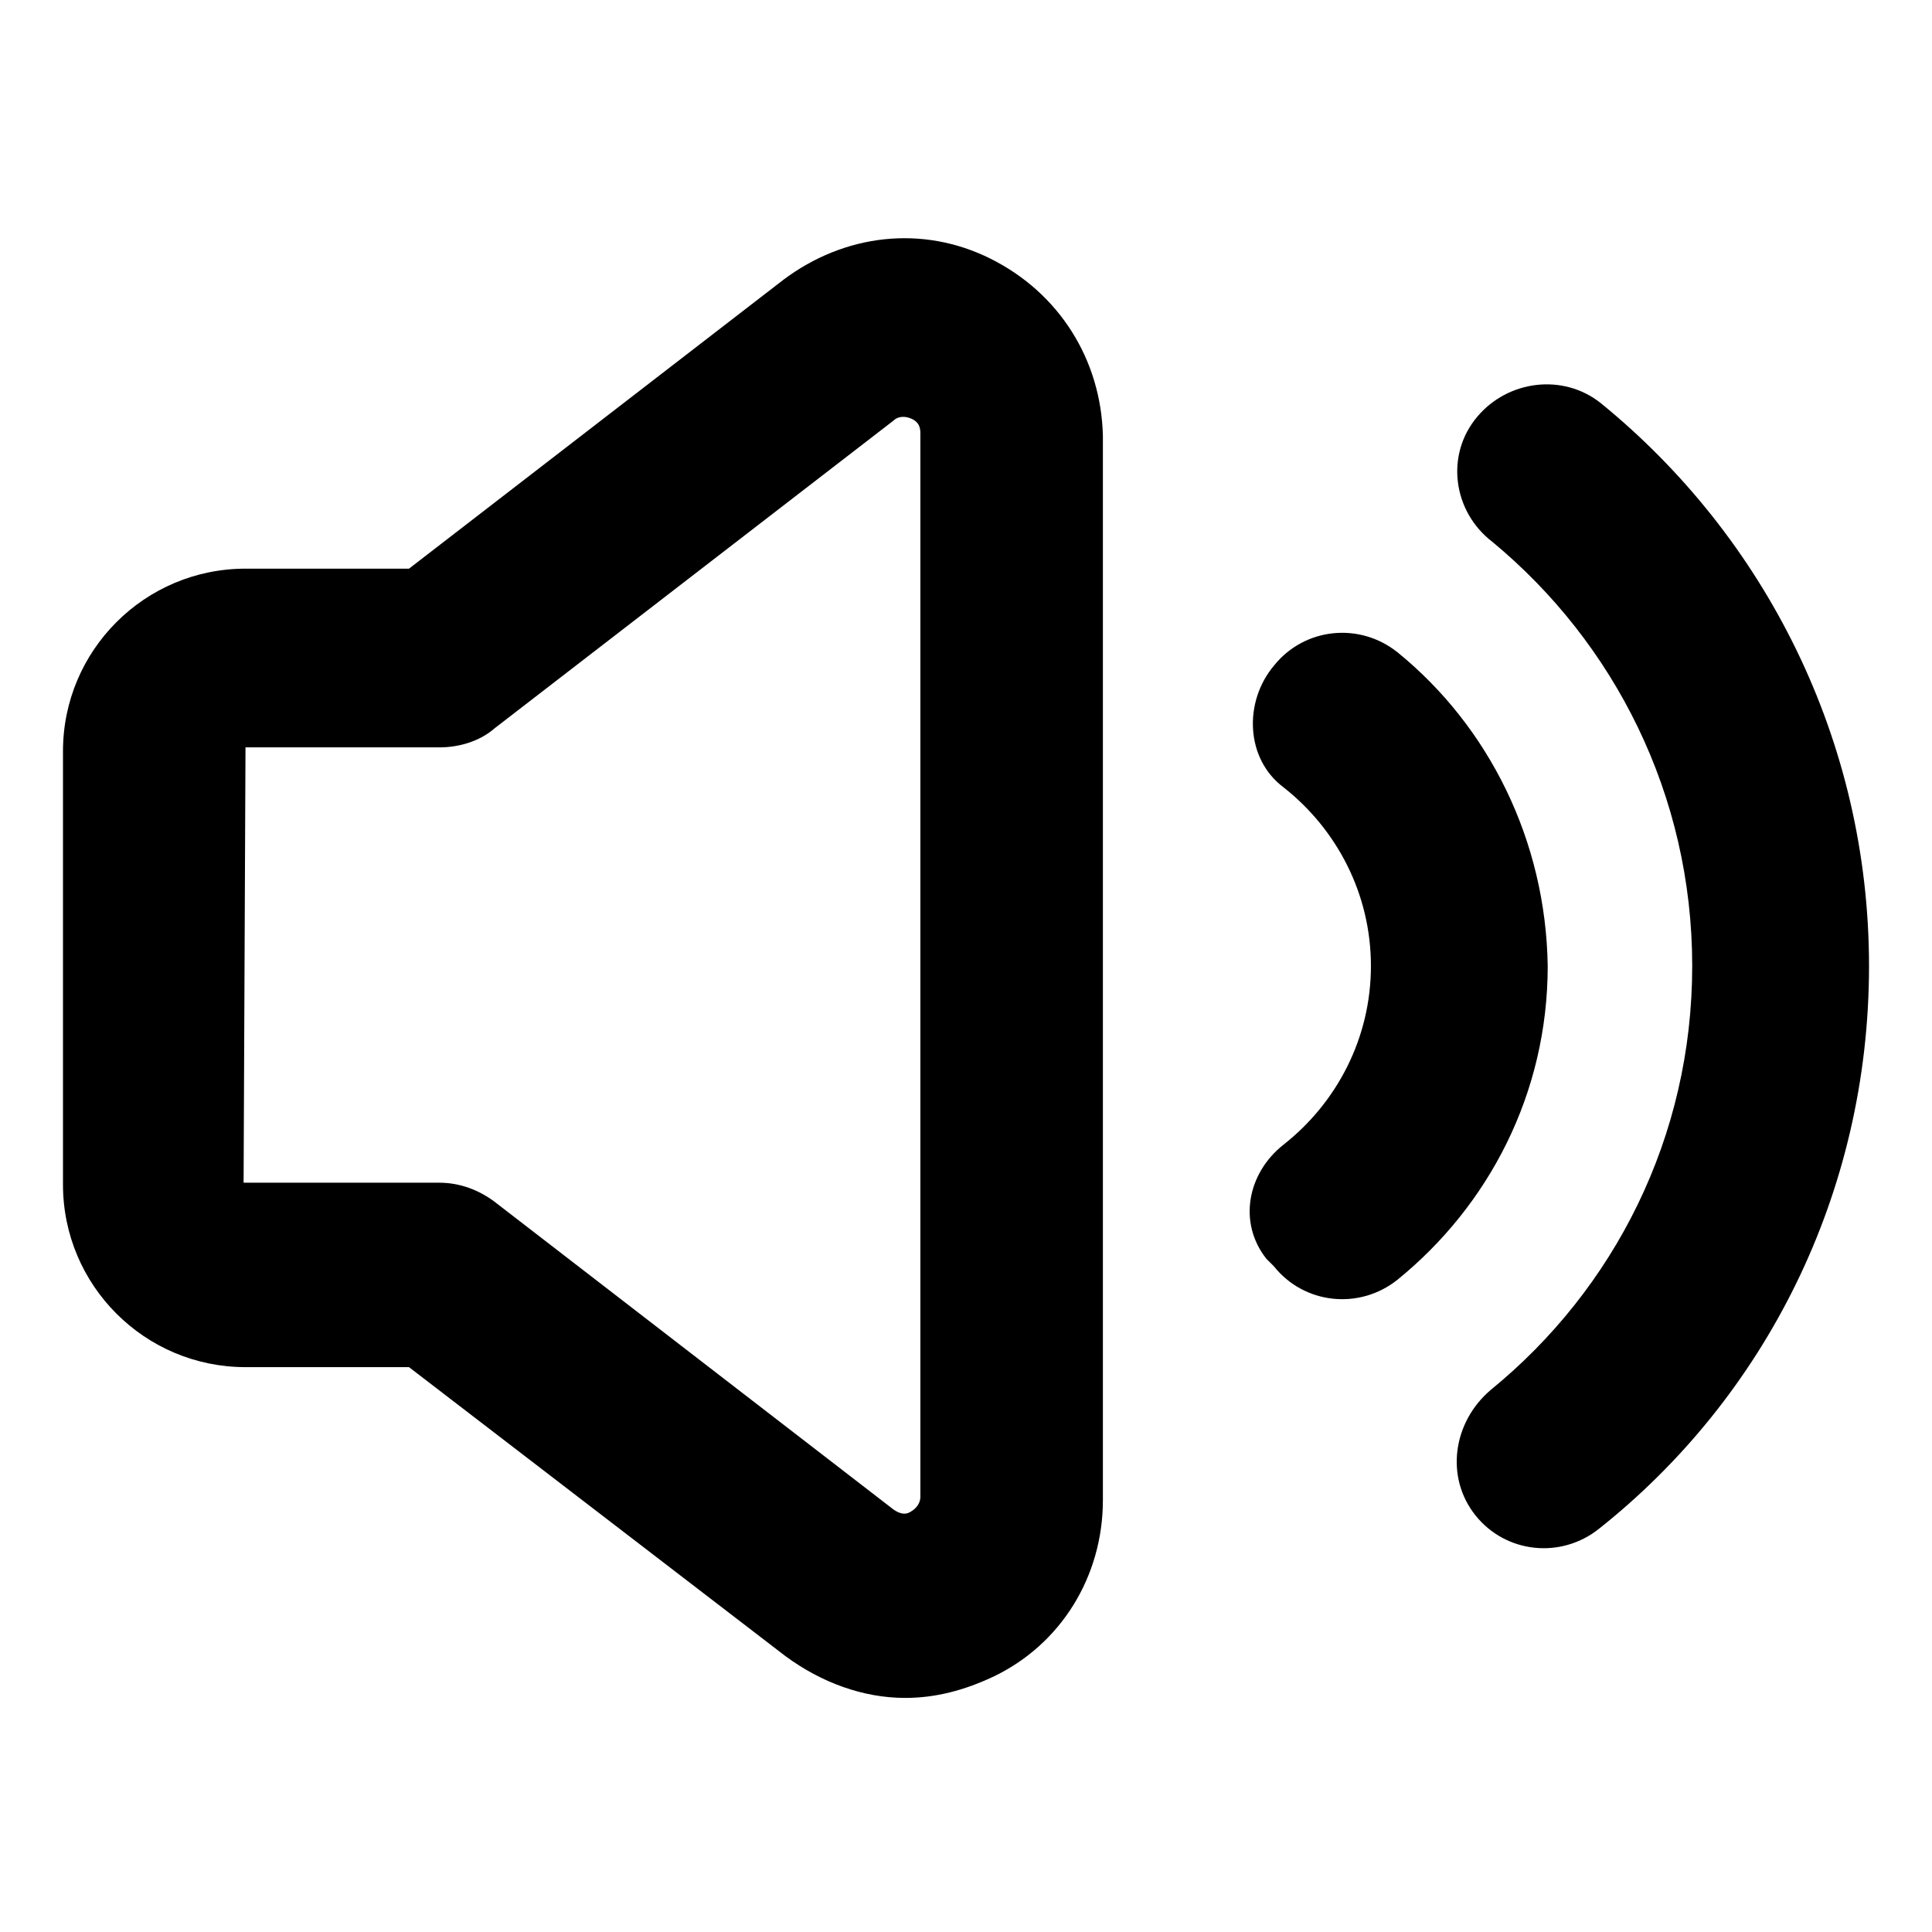 <?xml version="1.0" encoding="UTF-8"?>
<!-- Uploaded to: ICON Repo, www.iconrepo.com, Generator: ICON Repo Mixer Tools -->
<svg fill="#000000" width="800px" height="800px" version="1.1" viewBox="144 144 512 512" xmlns="http://www.w3.org/2000/svg">
 <g>
  <path d="m514.36 316.87c-10.078-8.062-24.688-6.551-32.746 3.527-8.062 9.574-7.559 24.688 2.519 32.242 14.105 11.082 23.176 28.215 23.176 47.359s-9.07 36.273-23.176 47.359c-9.574 7.559-12.09 20.656-4.535 30.23l2.016 2.016c8.062 10.078 22.672 11.586 32.746 3.527 24.184-19.648 39.801-49.375 39.801-83.129-0.504-33.258-15.617-63.484-39.801-83.133z"/>
  <path d="m568.27 250.87c-10.078-8.062-24.688-6.047-32.746 3.527-8.566 10.078-6.551 25.191 4.031 33.25 32.242 26.703 52.898 67.008 52.898 112.35s-20.656 85.648-53.402 112.35c-10.078 8.566-12.09 23.176-4.031 33.25 8.062 10.078 22.672 11.586 32.746 3.527 43.832-34.762 71.543-88.668 71.543-149.12 0-59.953-27.711-113.86-71.039-149.13z"/>
  <path d="m406.55 212.58c-18.137-9.07-38.793-6.551-54.914 5.543l-99.25 76.578h-43.328c-26.703 0-48.367 21.664-48.367 48.367v114.87c0 26.703 21.664 48.367 48.367 48.367h43.328l99.754 76.578c9.574 7.055 20.656 11.082 31.738 11.082 8.062 0 15.617-2.016 23.176-5.543 18.137-8.566 29.223-26.703 29.223-46.855v-282.13c-0.504-20.152-11.59-37.789-29.727-46.855zm-18.641 327.98c0 0.504 0 2.519-2.519 4.031-1.512 1.008-3.023 0.504-4.535-0.504l-105.8-81.617c-4.031-3.023-9.07-5.039-14.609-5.039h-51.891l0.504-115.37h51.387c5.039 0 10.578-1.512 14.609-5.039l105.8-81.617c0.504-0.504 2.016-1.512 4.535-0.504 2.519 1.008 2.519 3.023 2.519 4.031z"/>
 </g>
</svg>